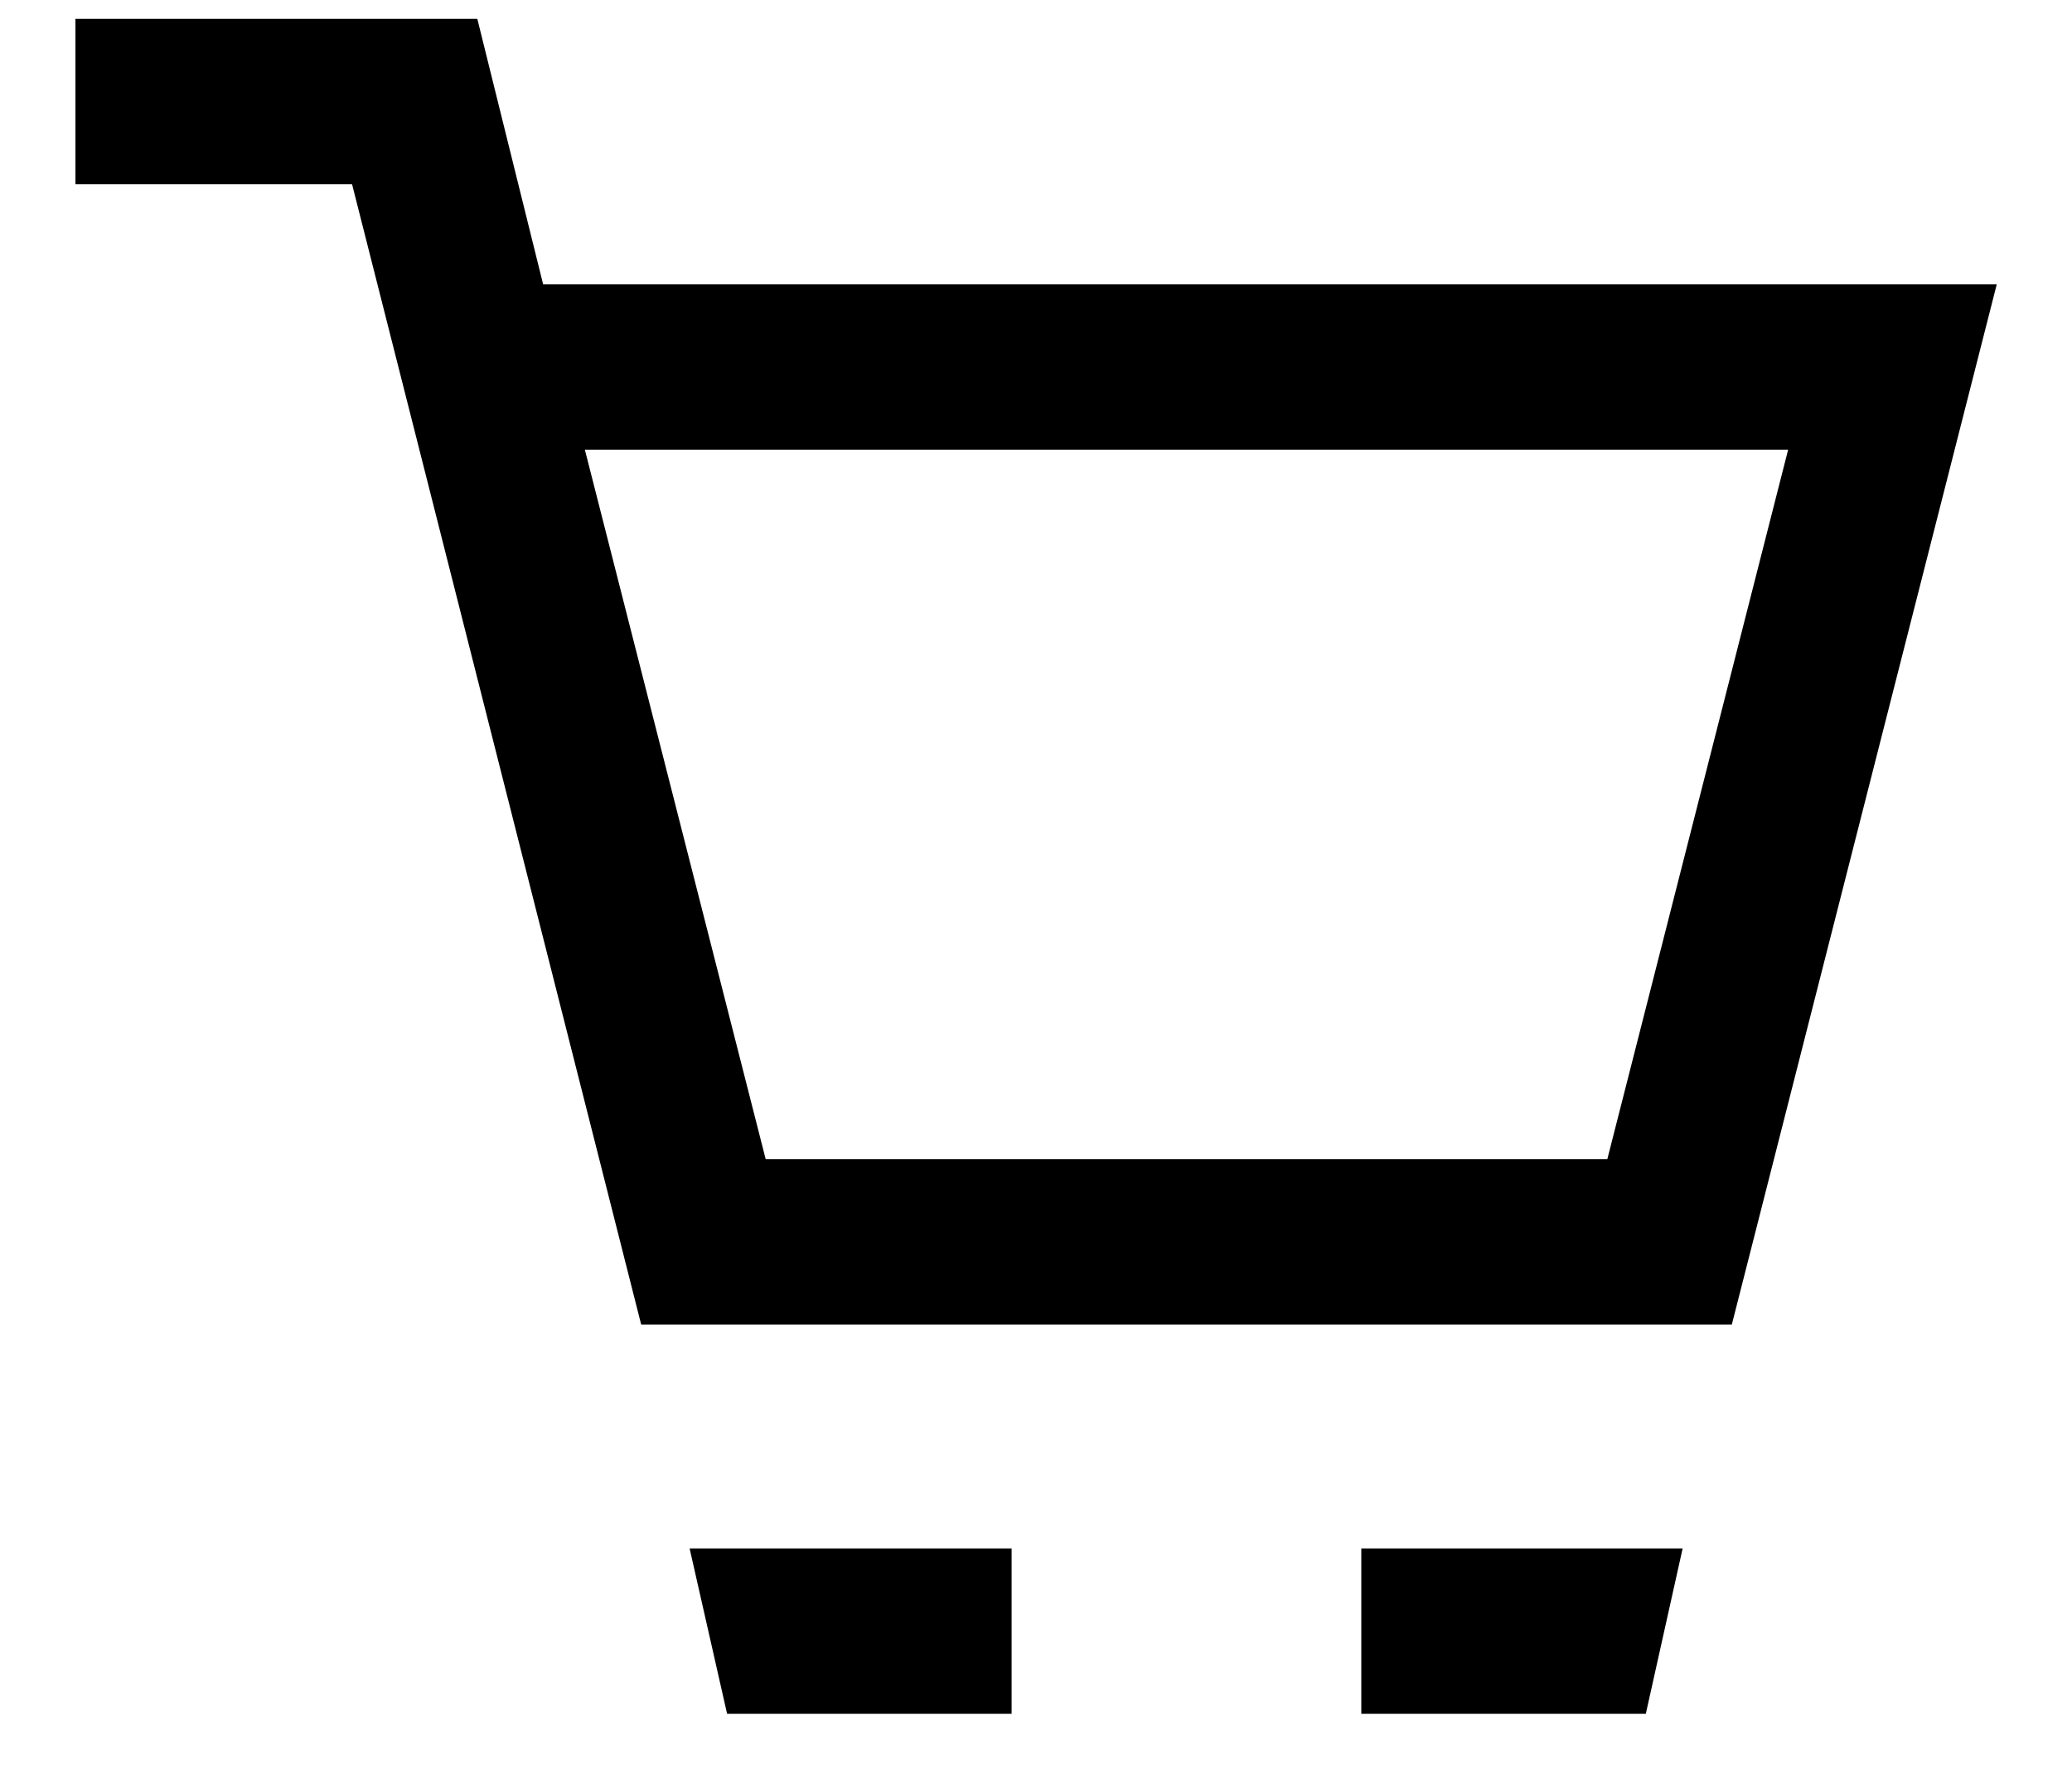 <svg width="22" height="19" fill="none" xmlns="http://www.w3.org/2000/svg"><path fill-rule="evenodd" clip-rule="evenodd" d="M0.801 1.956V0.2H5.068L5.767 3.02H21.201L18.388 14.067H6.808L3.738 1.956H0.801ZM18.986 4.776H6.21L8.13 12.311H17.066L18.986 4.776ZM7.322 16.444L7.72 18.2H10.741V16.444H7.322ZM14.454 16.444V18.2H17.475L17.866 16.444H14.454Z" fill="#000"/></svg>